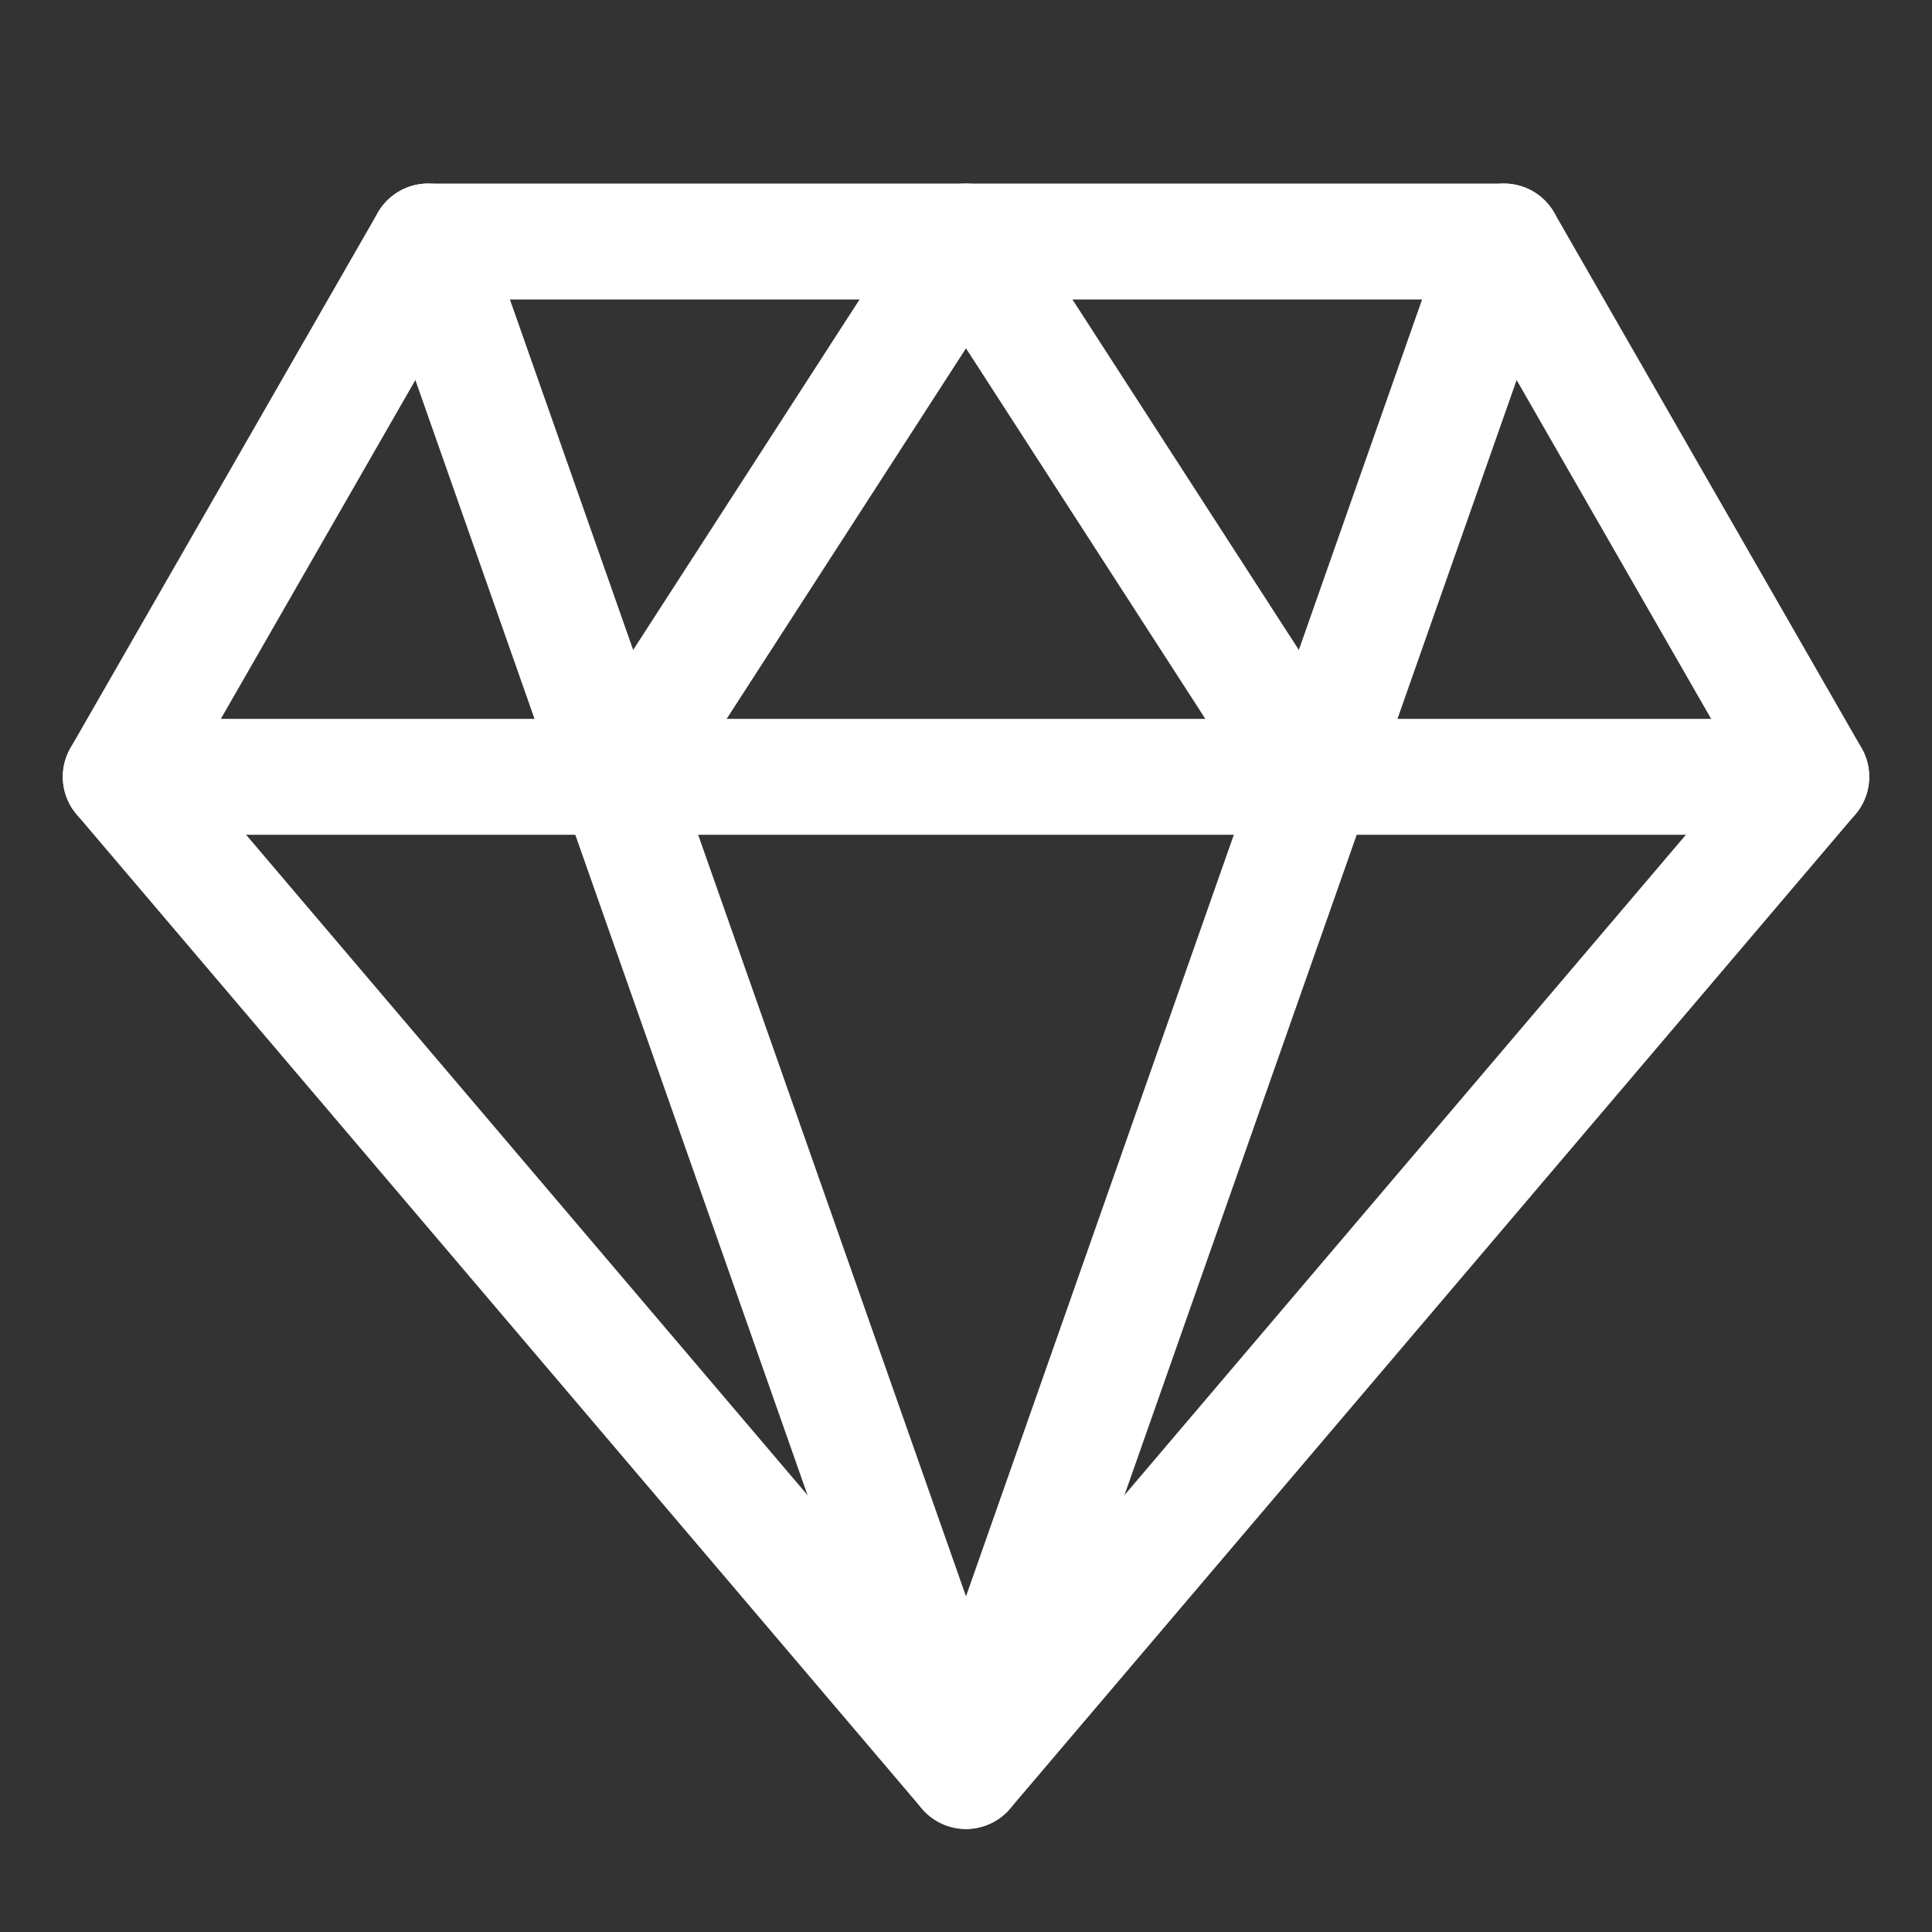 <svg width="40" height="40" viewBox="0 0 40 40" fill="none" xmlns="http://www.w3.org/2000/svg">
<rect x="0" y="0" width="40" height="40" fill="#333333" stroke="none"/>
<path fill-rule="evenodd" clip-rule="evenodd" d="M8.863 5H31.137L37.5 16.083L20 36.667L2.5 16.083L8.863 5Z" stroke="white" stroke-width="2.4" stroke-linecap="round" stroke-linejoin="round"/>
<path d="M8.863 5L20 36.667L31.137 5" stroke="white" stroke-width="2.4" stroke-linecap="round" stroke-linejoin="round"/>
<path d="M2.5 16.083H37.5" stroke="white" stroke-width="2.4" stroke-linecap="round" stroke-linejoin="round"/>
<path d="M12.841 16.083L20 5L27.159 16.083" stroke="white" stroke-width="2.4" stroke-linecap="round" stroke-linejoin="round"/>
</svg>
